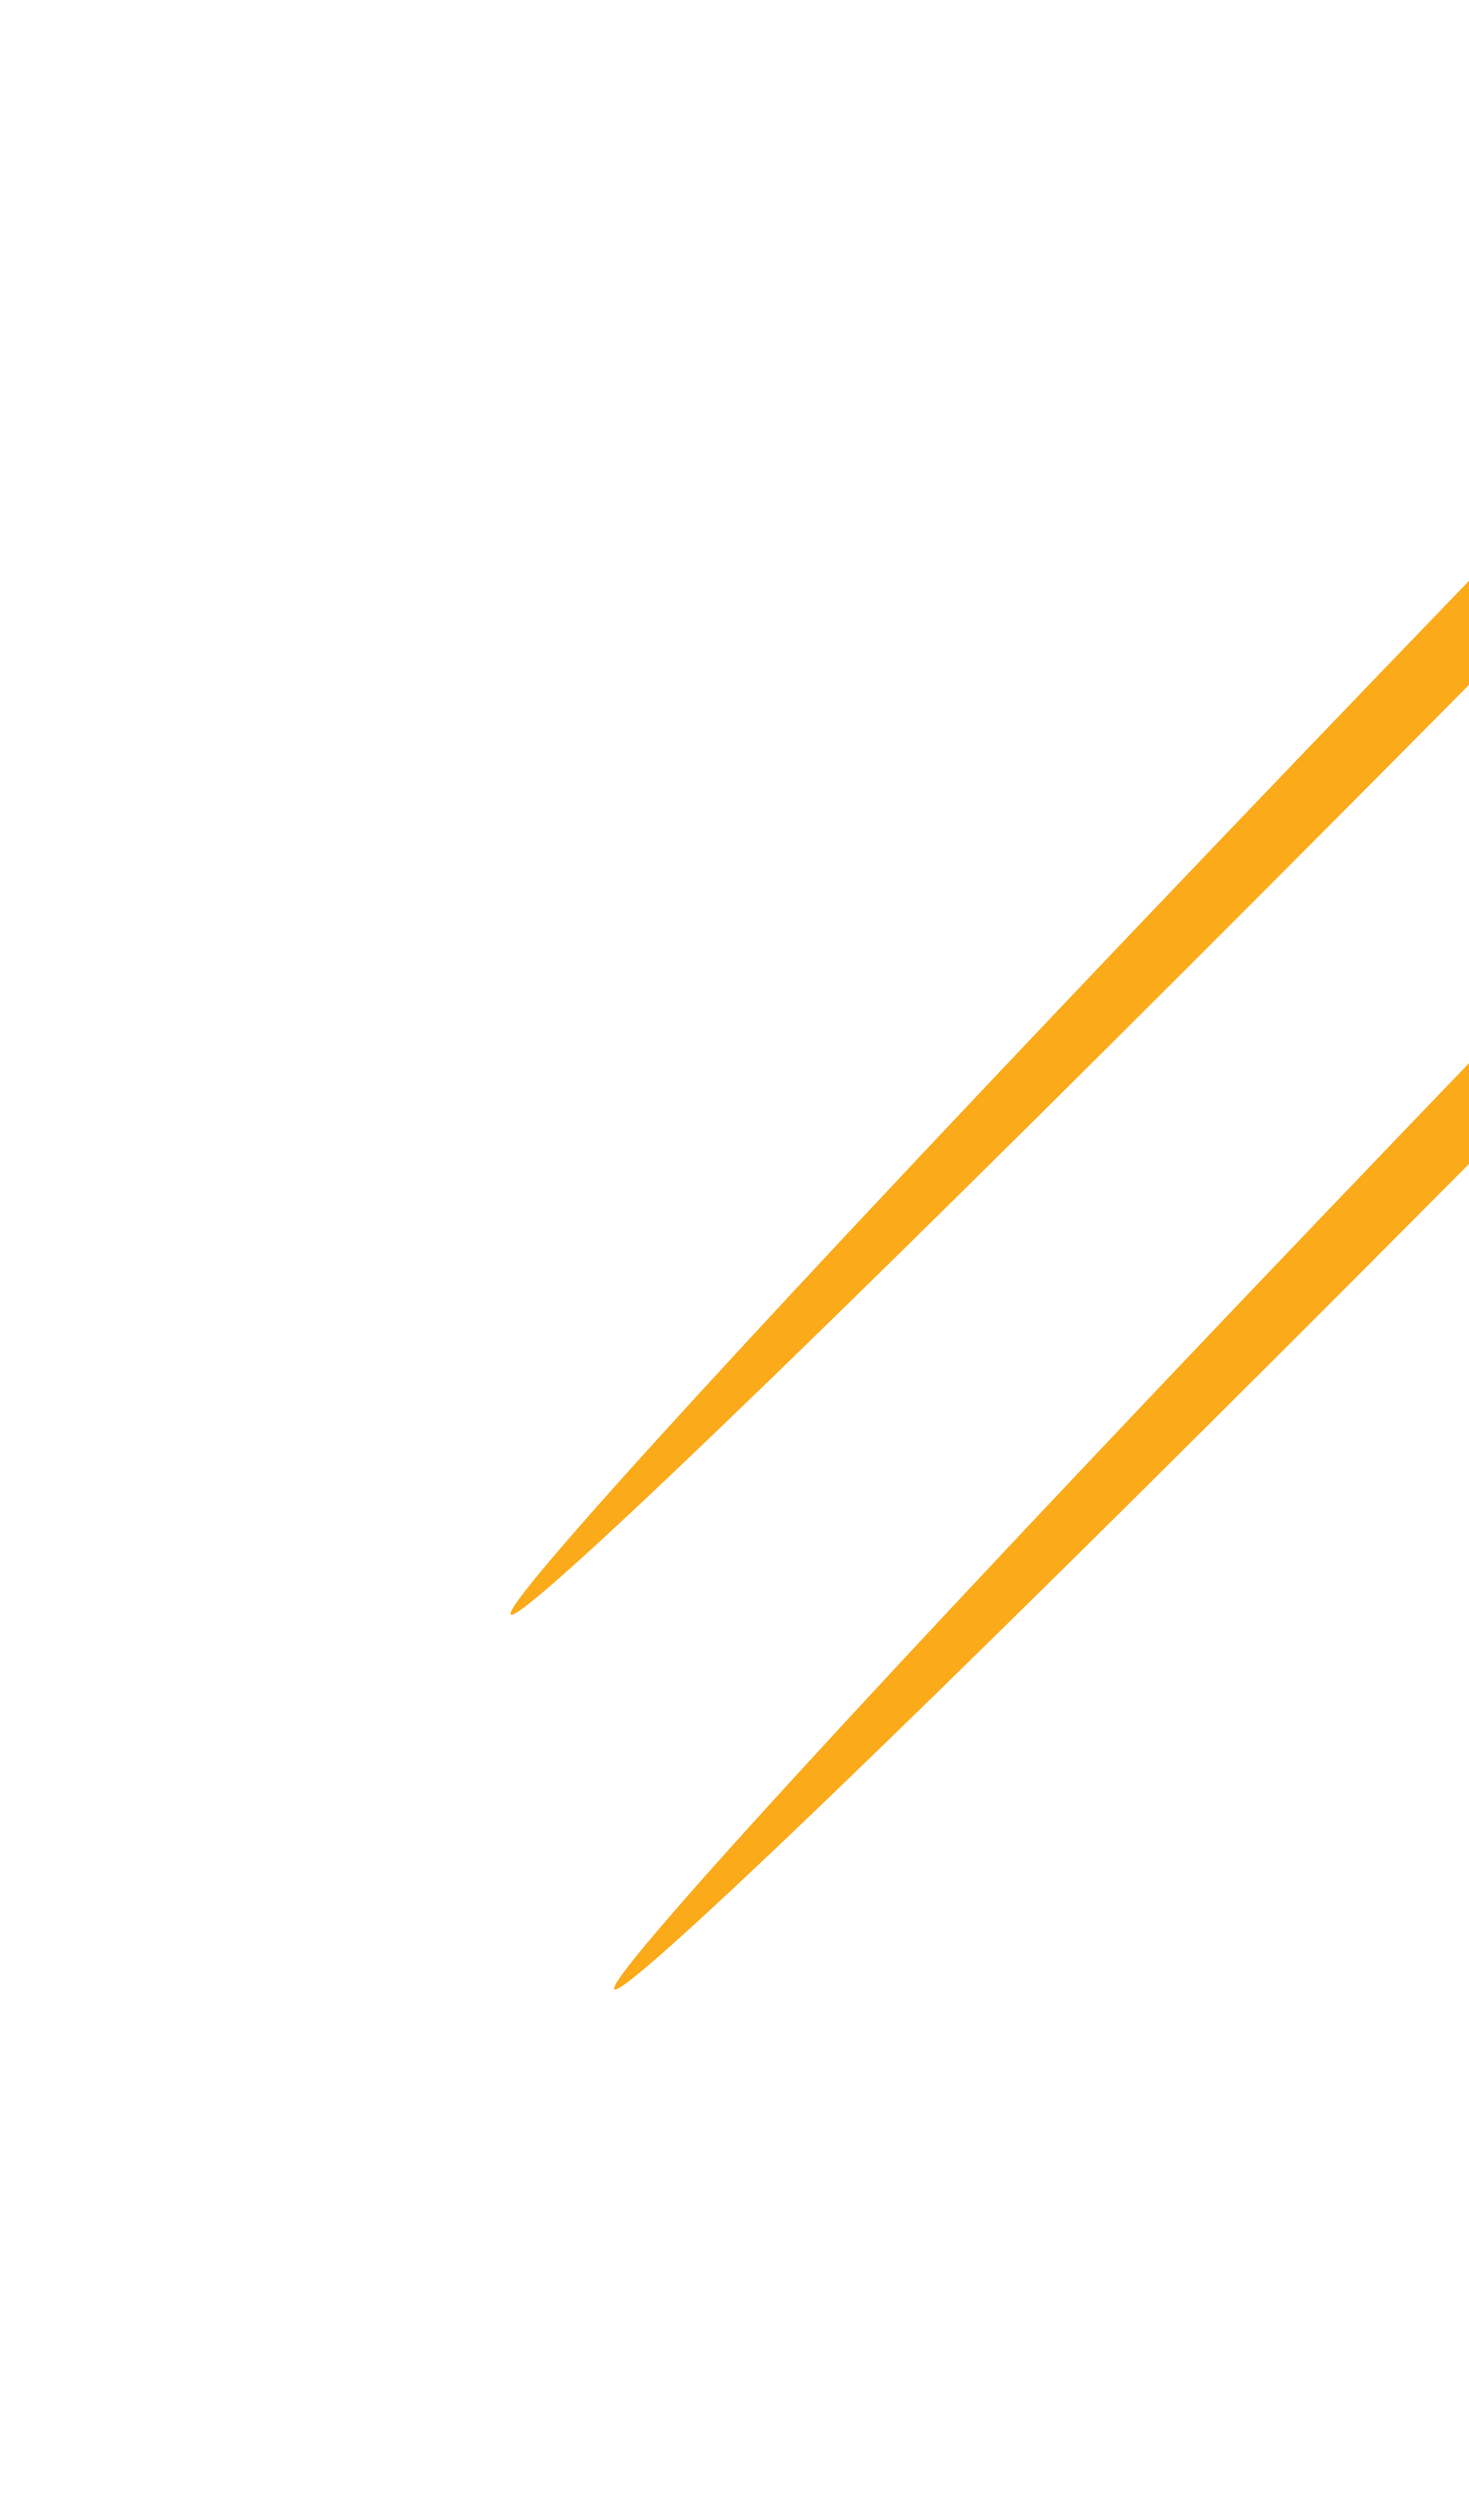 <svg width="298" height="507" viewBox="0 0 298 507" fill="none" xmlns="http://www.w3.org/2000/svg">
<g filter="url(#filter0_f_1076_1418)">
<ellipse cx="420.557" cy="100.441" rx="7.85" ry="423.513" transform="rotate(44.329 420.557 100.441)" fill="#FBAA1A"/>
</g>
<g filter="url(#filter1_f_1076_1418)">
<ellipse cx="399.557" cy="24.441" rx="7.85" ry="423.513" transform="rotate(44.329 399.557 24.441)" fill="#FBAA1A"/>
</g>
<defs>
<filter id="filter0_f_1076_1418" x="21.262" y="-305.865" width="798.592" height="812.613" filterUnits="userSpaceOnUse" color-interpolation-filters="sRGB">
<feFlood flood-opacity="0" result="BackgroundImageFix"/>
<feBlend mode="normal" in="SourceGraphic" in2="BackgroundImageFix" result="shape"/>
<feGaussianBlur stdDeviation="51.65" result="effect1_foregroundBlur_1076_1418"/>
</filter>
<filter id="filter1_f_1076_1418" x="0.262" y="-381.865" width="798.592" height="812.613" filterUnits="userSpaceOnUse" color-interpolation-filters="sRGB">
<feFlood flood-opacity="0" result="BackgroundImageFix"/>
<feBlend mode="normal" in="SourceGraphic" in2="BackgroundImageFix" result="shape"/>
<feGaussianBlur stdDeviation="51.65" result="effect1_foregroundBlur_1076_1418"/>
</filter>
</defs>
</svg>
